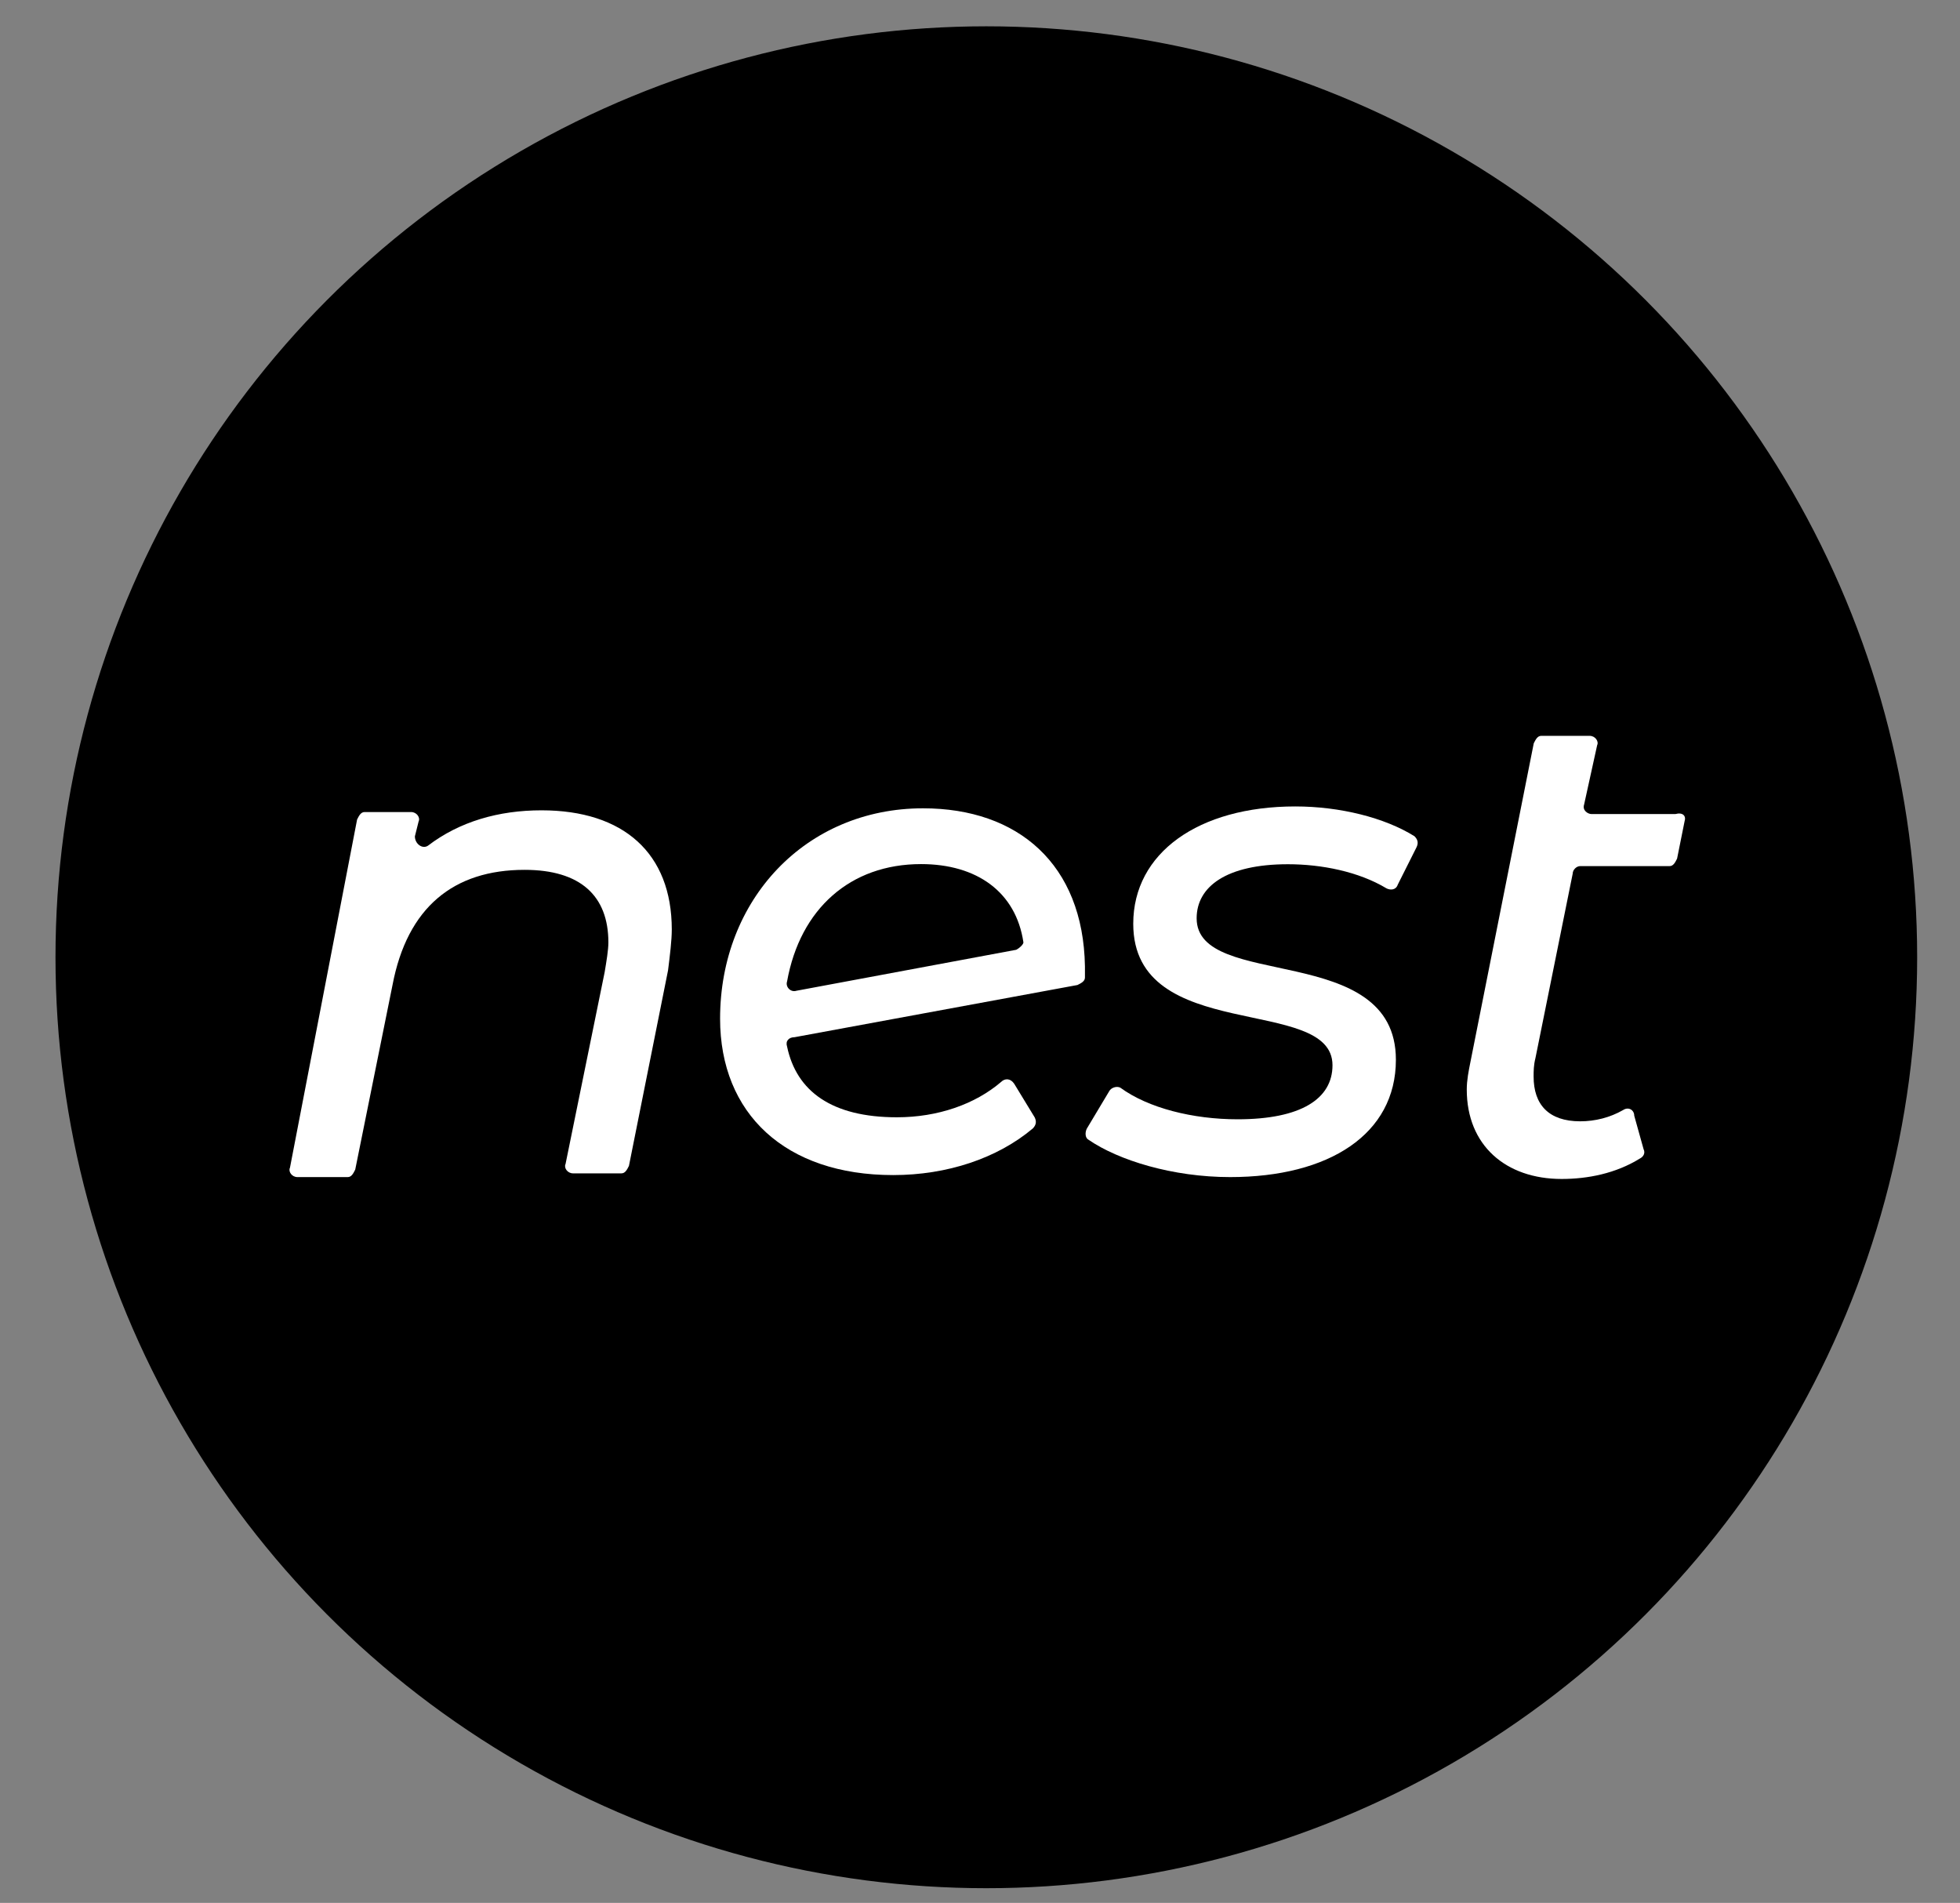 <svg enable-background="new 0 0 1363.4 1323.5" viewBox="0 0 1363.4 1323.5" xmlns="http://www.w3.org/2000/svg"><rect x="0" y="0" width="1363.4" height="1323.5" fill="#808080" stroke="none"/><circle cx="686.1" cy="665.8" r="647.5"/><g fill="#fff"><path d="m464.7 674.9-27.2 136c-1.3 2.6-2.6 5.2-5.2 5.2h-33.7c-3.9 0-6.5-3.9-5.2-6.5l27.2-133.4c1.3-7.8 2.6-15.5 2.6-20.7 0-32.4-19.4-50.5-58.3-50.5-49.2 0-81.6 25.9-91.9 80.3l-25.9 128.2c-1.3 2.6-2.6 5.2-5.2 5.2h-35c-3.9 0-6.5-3.9-5.2-6.5l46.7-242.2c1.3-2.6 2.6-5.2 5.2-5.2h32.4c3.9 0 6.5 3.9 5.2 6.5l-2.6 10.4c0 5.2 5.2 9.1 9.1 6.5 22-16.8 49.2-24.6 79-24.6 57 0 90.6 29.8 90.6 82.9 0 7.6-1.3 18-2.6 28.4z"/><path d="m985.3 589.4-13 25.9c-1.3 3.9-5.2 3.9-7.8 2.6-19.4-11.7-45.3-16.8-68.6-16.8-42.7 0-63.5 15.5-63.5 37.6 0 50.5 138.6 15.5 138.6 98.4 0 51.8-46.6 81.6-115.3 81.6-40.1 0-77.7-11.7-98.4-25.9-2.6-1.3-2.6-5.2-1.3-7.8l15.5-25.9c1.3-2.6 5.2-3.9 7.8-2.6 19.4 14.2 50.5 22 81.6 22 44 0 66-14.2 66-37.6 0-49.2-138.6-14.2-138.6-98.4 0-49.2 45.3-81.6 112.7-81.6 31.1 0 62.2 7.8 82.9 20.7 2.7 2.6 2.7 5.2 1.4 7.8z"/><path d="m1171.8 571.3-5.2 25.9c-1.3 2.6-2.6 5.2-5.2 5.2h-62.2c-2.6 0-5.2 2.6-5.2 5.2l-25.9 128.2c-1.3 5.2-1.3 9.1-1.3 13 0 19.4 10.4 31.1 32.4 31.1 10.4 0 20.7-2.6 29.8-7.8 3.9-2.6 7.8 0 7.8 3.9l6.5 23.3c1.3 2.6 0 5.2-2.6 6.5-16.8 10.4-36.3 14.2-54.4 14.2-38.8 0-66-23.3-66-62.2 0-6.5 1.3-13 2.6-19.4l44-221.4c1.3-2.6 2.6-5.2 5.2-5.2h33.7c3.9 0 6.5 3.9 5.2 6.5l-9.1 41.4c-1.3 3.9 2.6 6.5 5.2 6.5h58.3c5.1-1.4 7.7 1.2 6.4 5.1z"/><path d="m642.1 562.2c-81.6 0-141.2 63.5-141.2 146.3 0 66 45.3 108.8 120.4 108.8 37.6 0 72.5-11.7 97.1-32.4 2.6-2.6 2.6-5.2 1.3-7.8l-14.2-23.3c-2.6-3.9-6.5-3.9-9.1-1.3-18.1 15.5-44 24.6-72.5 24.6-45.3 0-69.9-18.1-76.4-49.2-1.3-3.9 1.3-6.5 5.2-6.5l196.8-36.3c2.6-1.3 5.2-2.6 5.2-5.2s0-5.2 0-7.8c-1.2-71.1-46.6-109.9-112.6-109.9zm64.8 98.4-152.9 28.5c-3.9 1.3-7.8-2.6-6.5-6.5 9.1-50.5 44-81.6 93.2-81.6 38.8 0 66 19.4 71.2 54.4.1 1.3-2.5 3.9-5 5.2z"/></g></svg>
